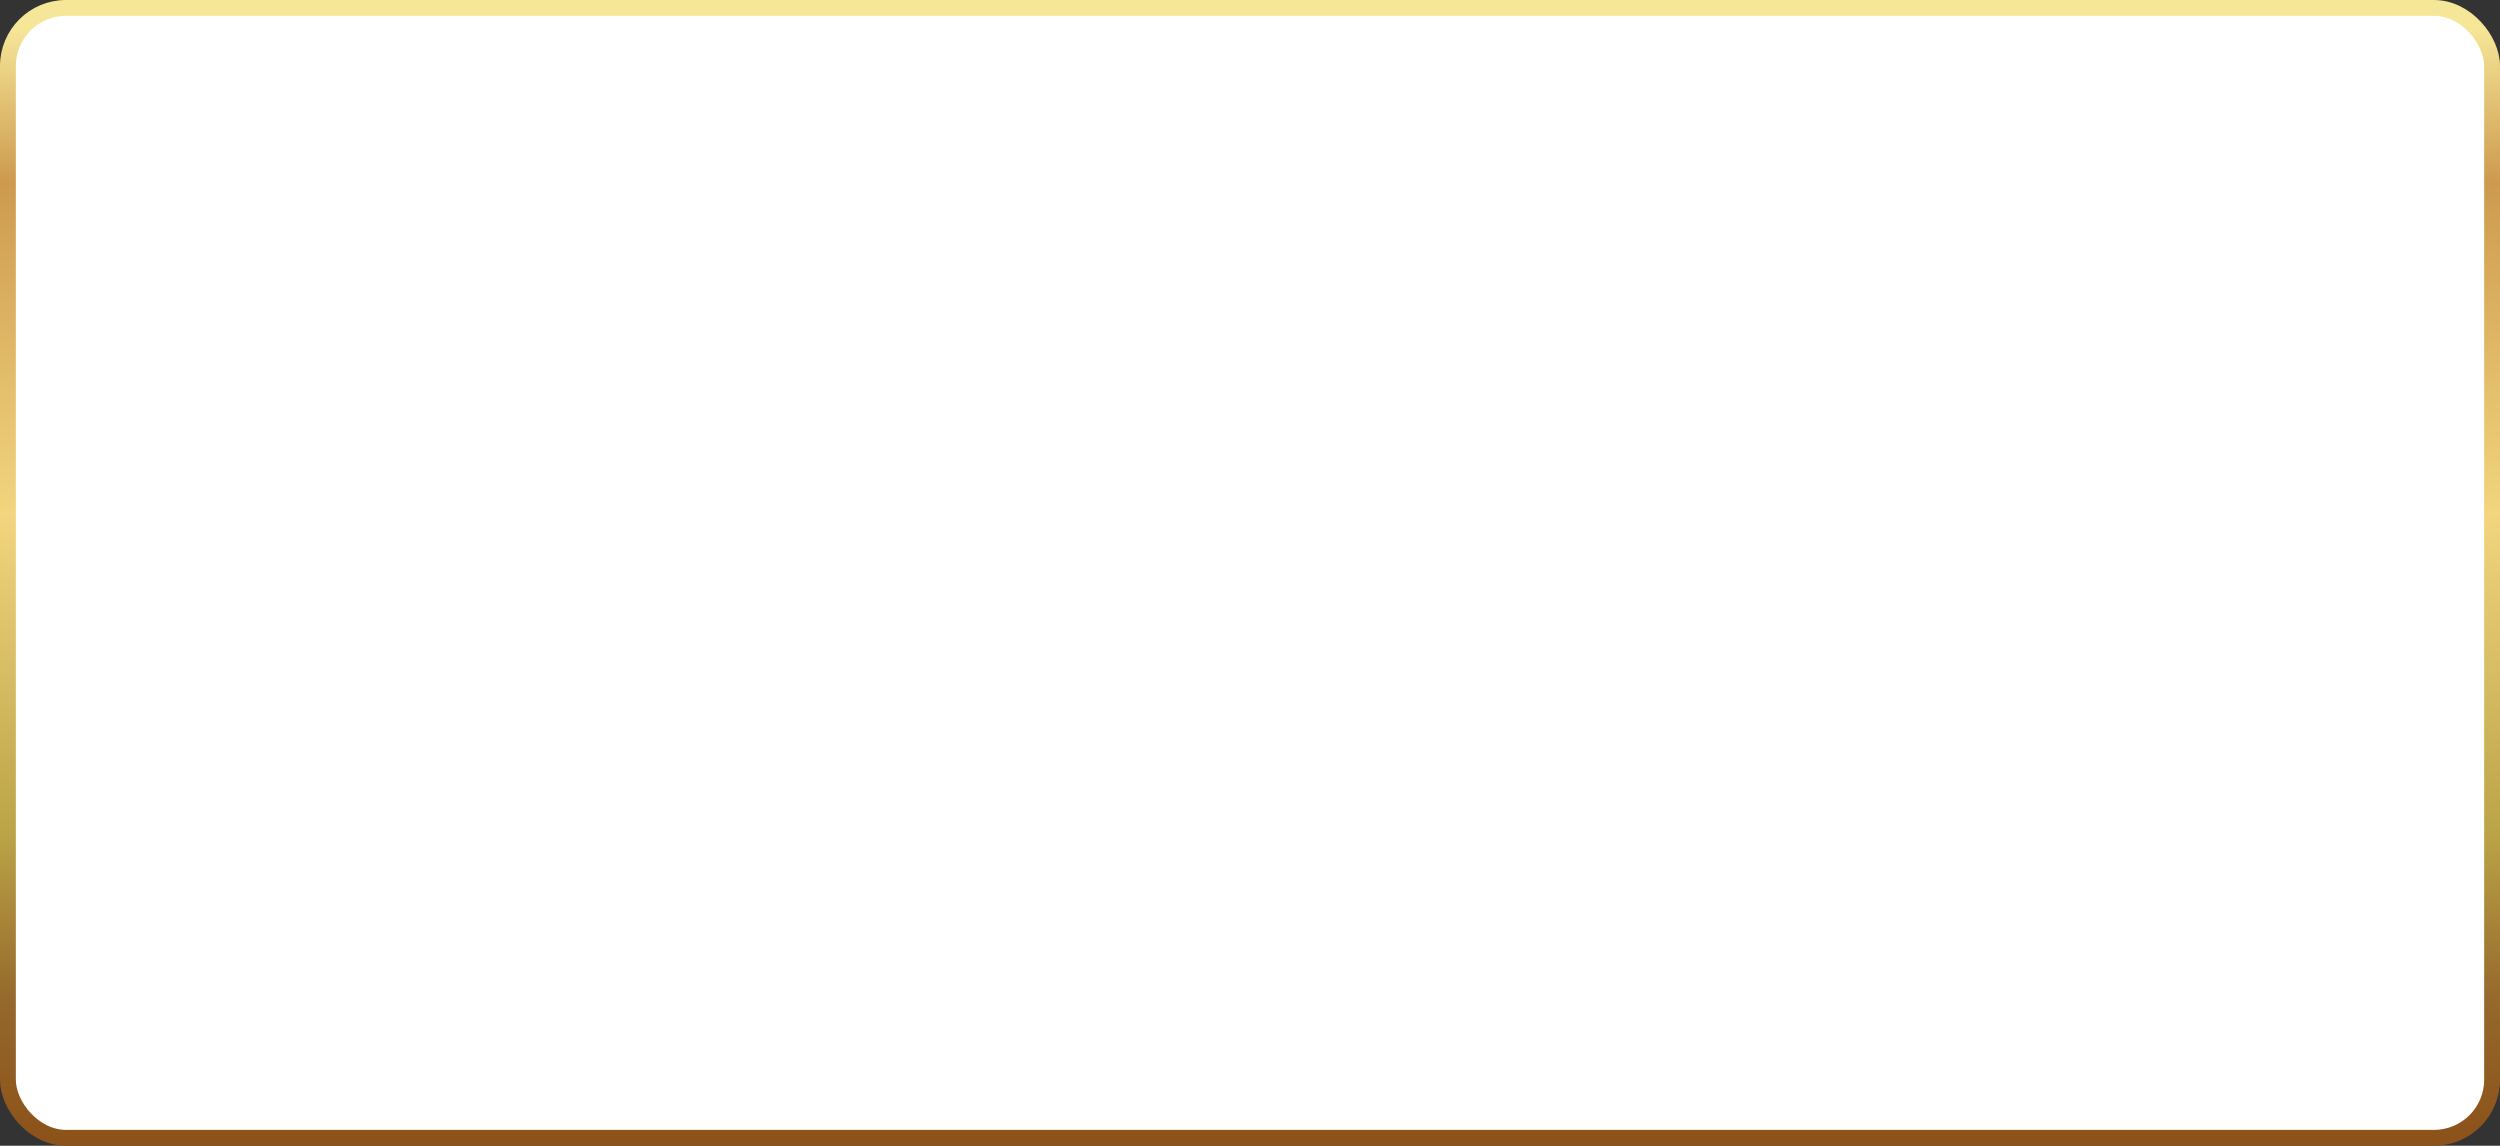 <?xml version="1.0" encoding="UTF-8"?> <svg xmlns="http://www.w3.org/2000/svg" width="947" height="434" fill="none"><rect width="100%" height="100%" fill="#333333" stroke="none"/><rect width="941" height="428" x="3" y="3" fill="#fff" stroke="url(#a)" stroke-width="6" rx="22"></rect><defs><linearGradient id="a" x1="473.5" x2="473.5" y1="0" y2="434" gradientUnits="userSpaceOnUse"><stop offset=".025" stop-color="#F6E698"></stop><stop offset=".159" stop-color="#CD9A4E"></stop><stop offset=".449" stop-color="#F2D57E"></stop><stop offset=".729" stop-color="#BBA347"></stop><stop offset=".874" stop-color="#95682B"></stop><stop offset="1" stop-color="#8B5119"></stop></linearGradient></defs></svg> 